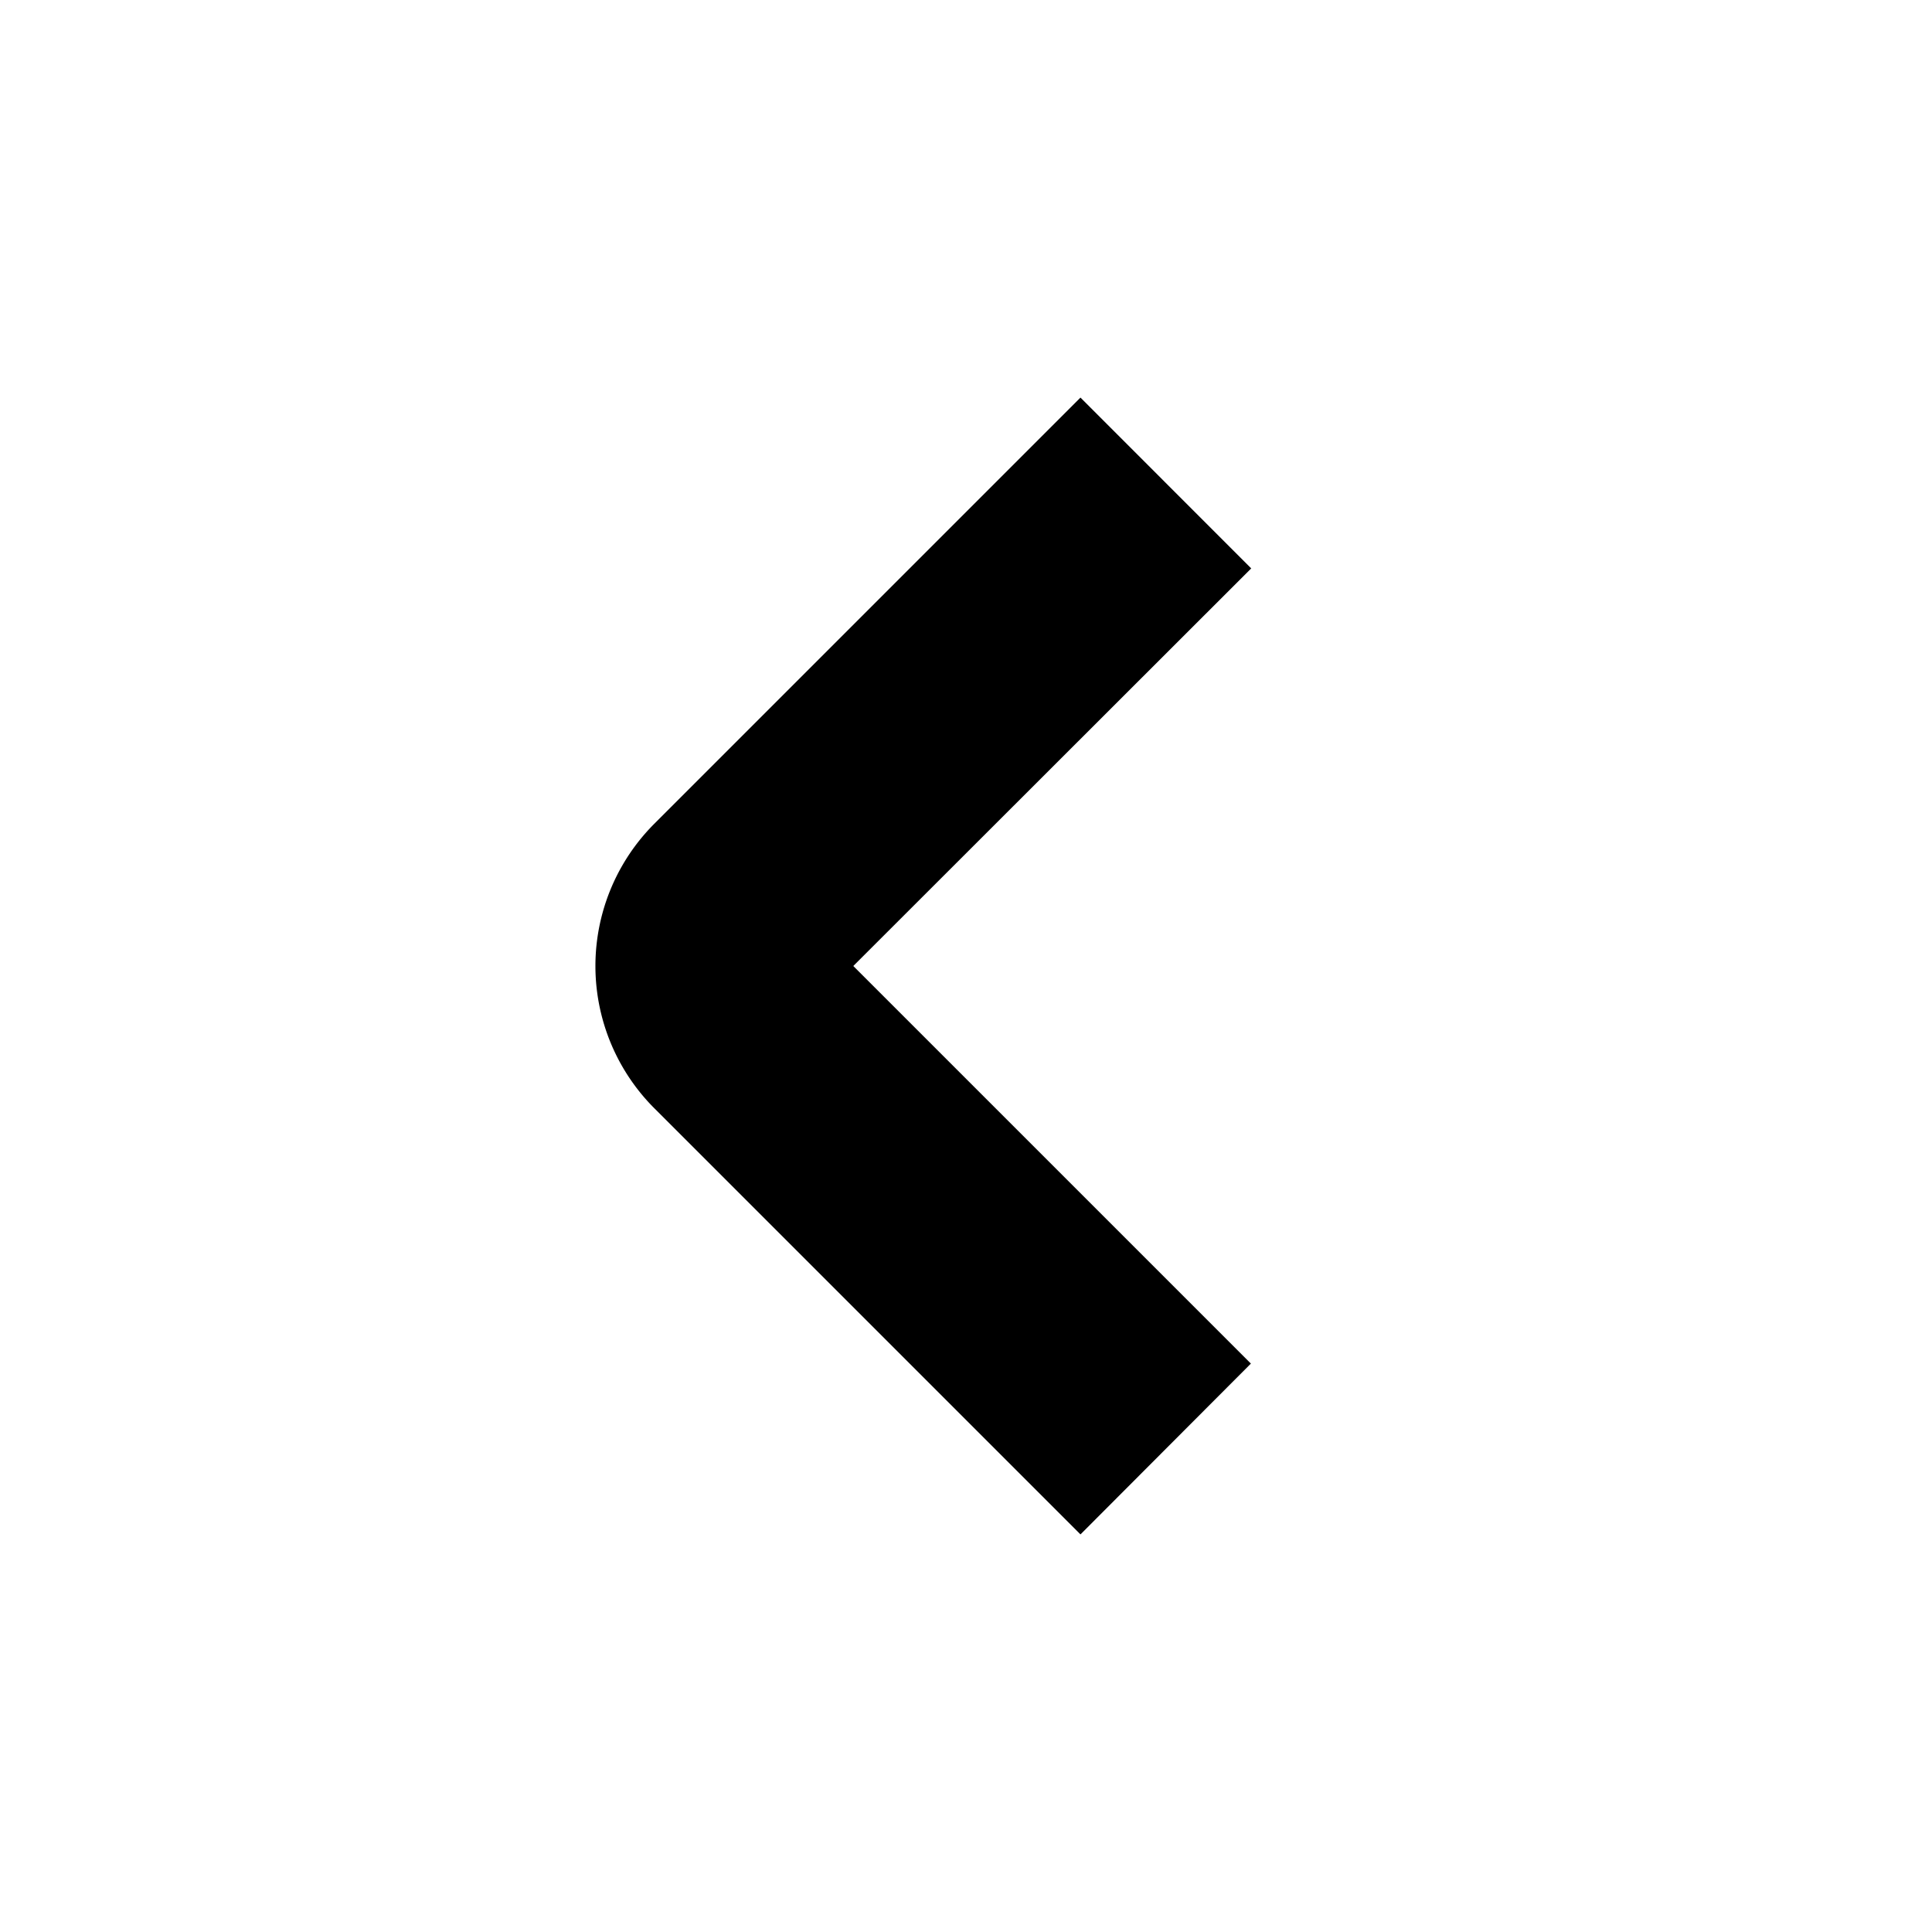<?xml version="1.0" encoding="UTF-8"?>
<svg xmlns="http://www.w3.org/2000/svg" id="Isolation_Mode" data-name="Isolation Mode" viewBox="0 0 24 24" width="512" height="512"><path d="M13.422,19.061,8.129,13.768a2.5,2.5,0,0,1,0-3.536l5.293-5.293,2.121,2.122L10.6,12l4.939,4.939Z"/></svg>
